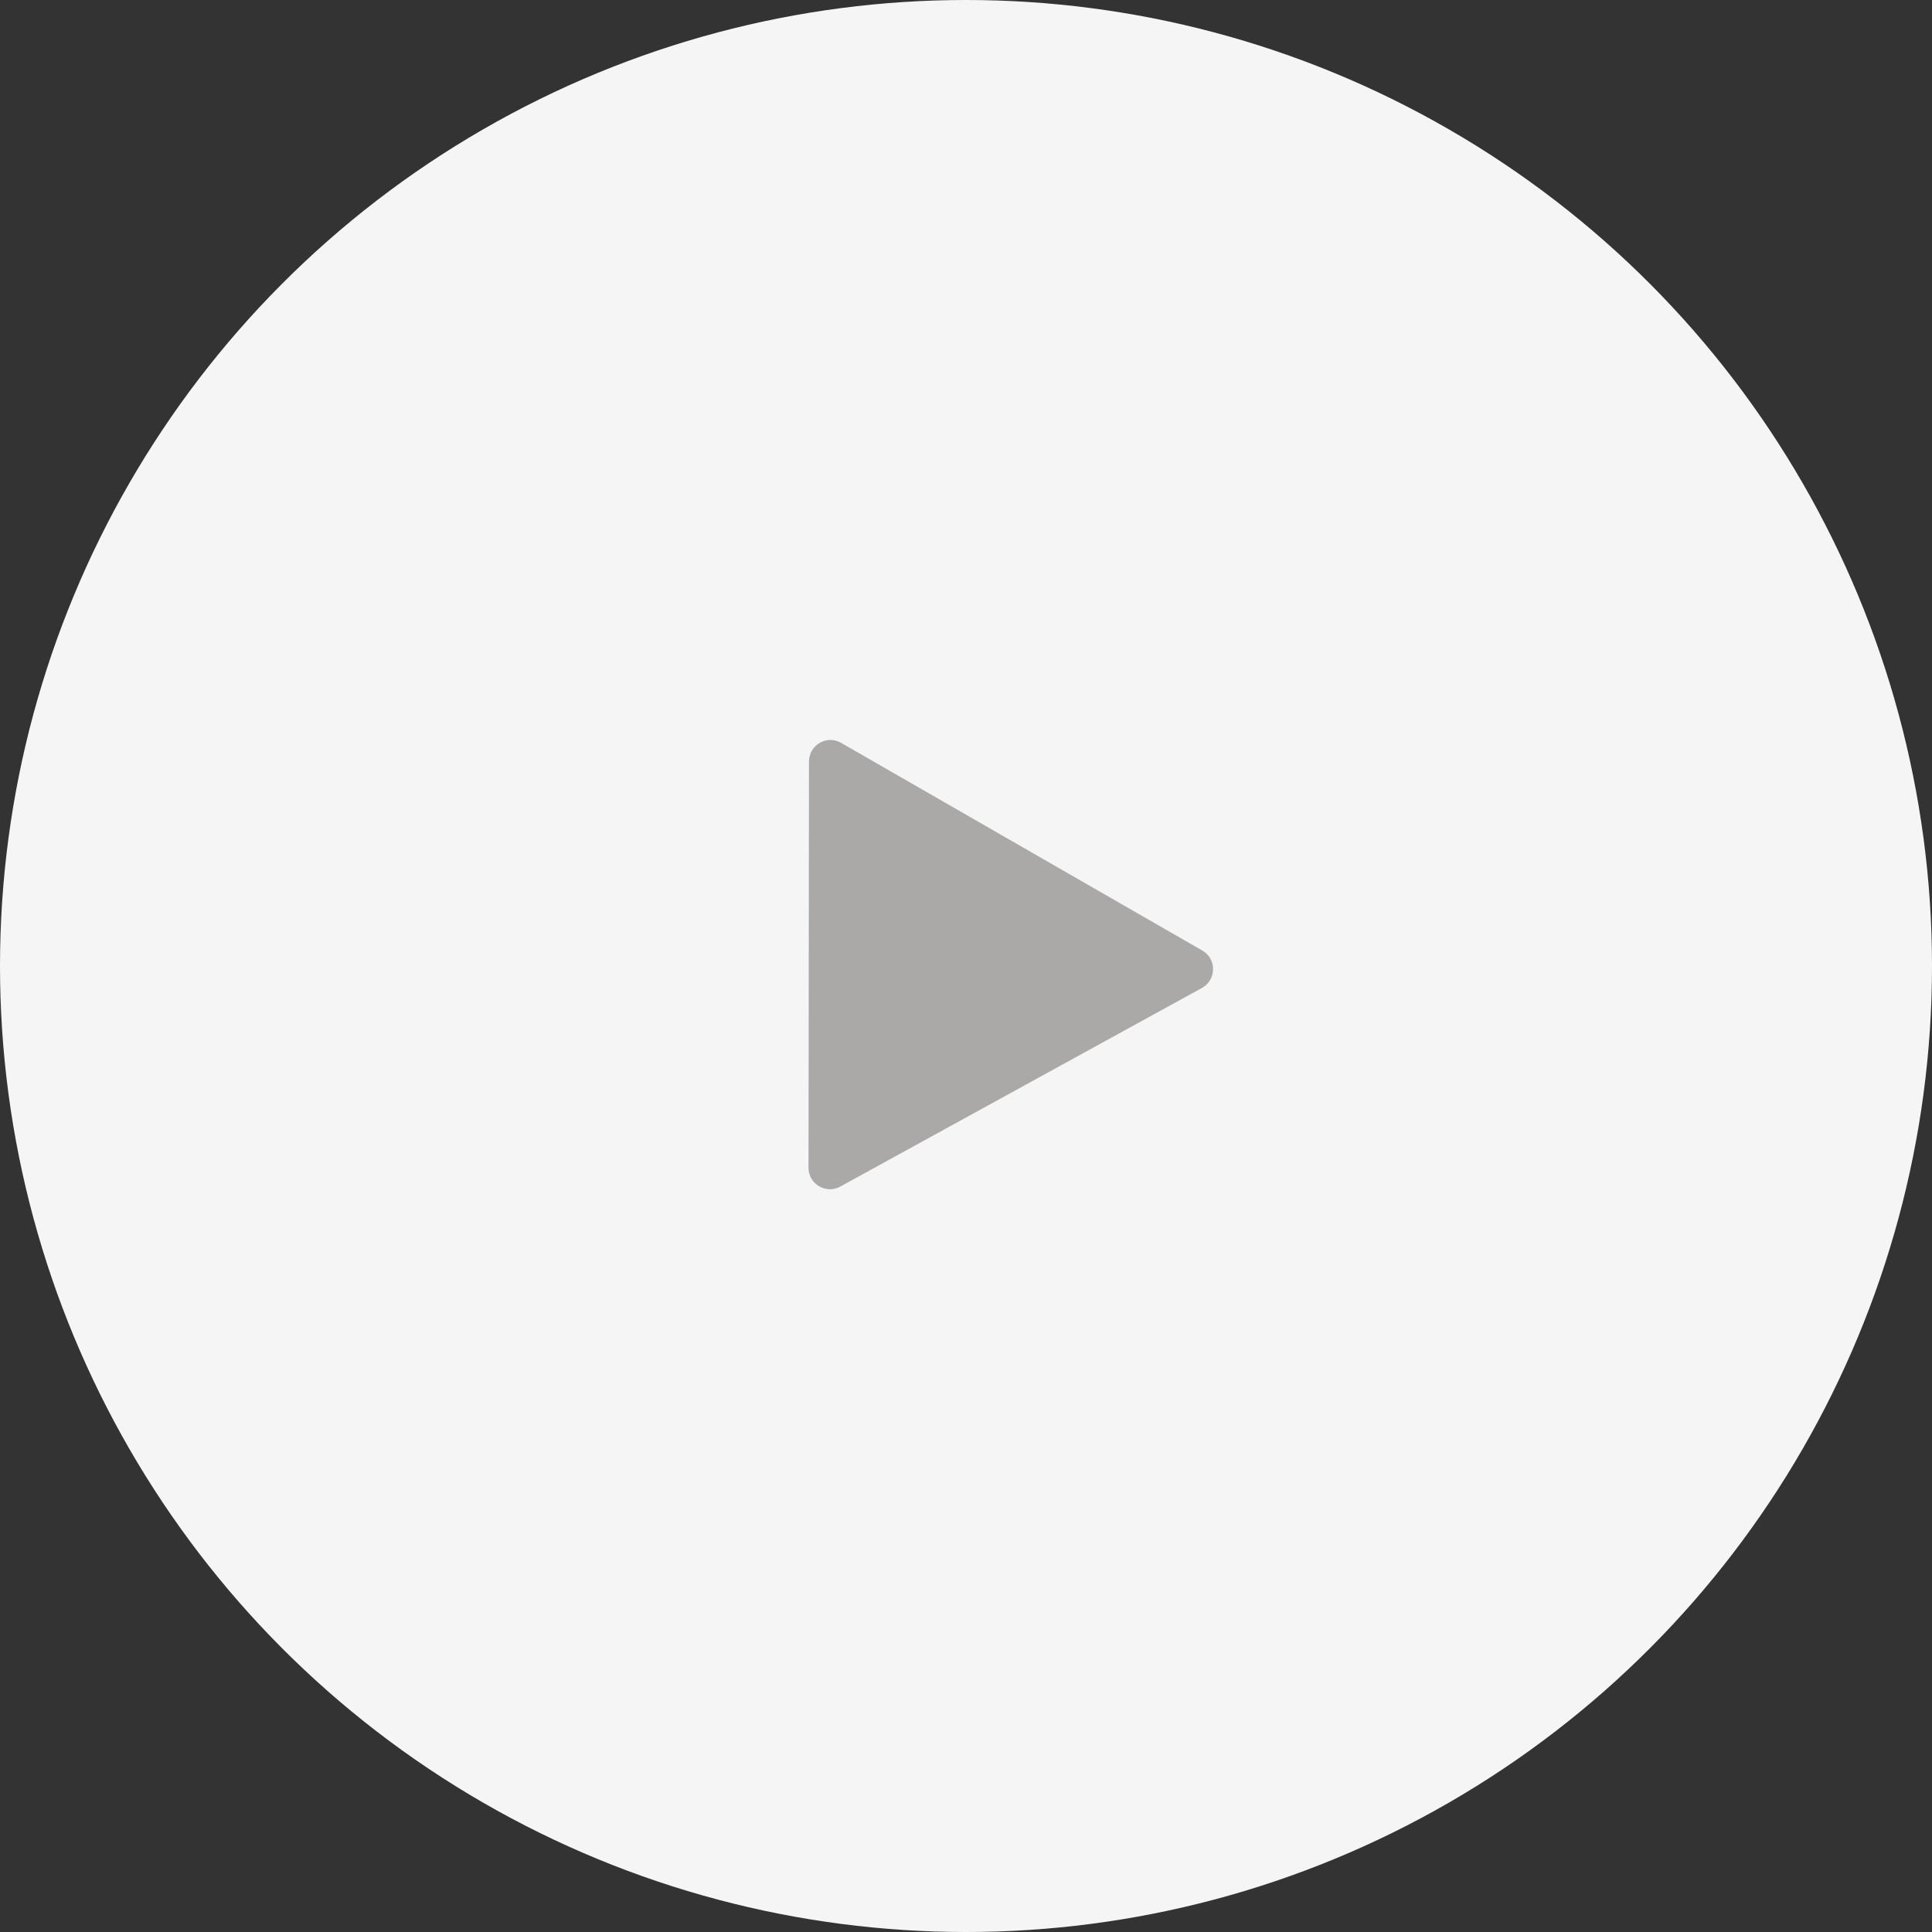 <?xml version="1.0" encoding="UTF-8"?> <svg xmlns="http://www.w3.org/2000/svg" width="90" height="90" viewBox="0 0 90 90" fill="none"><rect x="0" y="0" width="90" height="90" fill="#333333" stroke="none"/> <circle cx="45" cy="45" r="45" fill="white" fill-opacity="0.95"></circle> <path d="M37.686 35.471C37.687 34.703 38.518 34.222 39.184 34.606L56.007 44.279C56.684 44.668 56.674 45.647 55.99 46.023L39.144 55.275C38.477 55.641 37.662 55.158 37.663 54.397L37.686 35.471Z" fill="#ABA8A8"></path> </svg> 